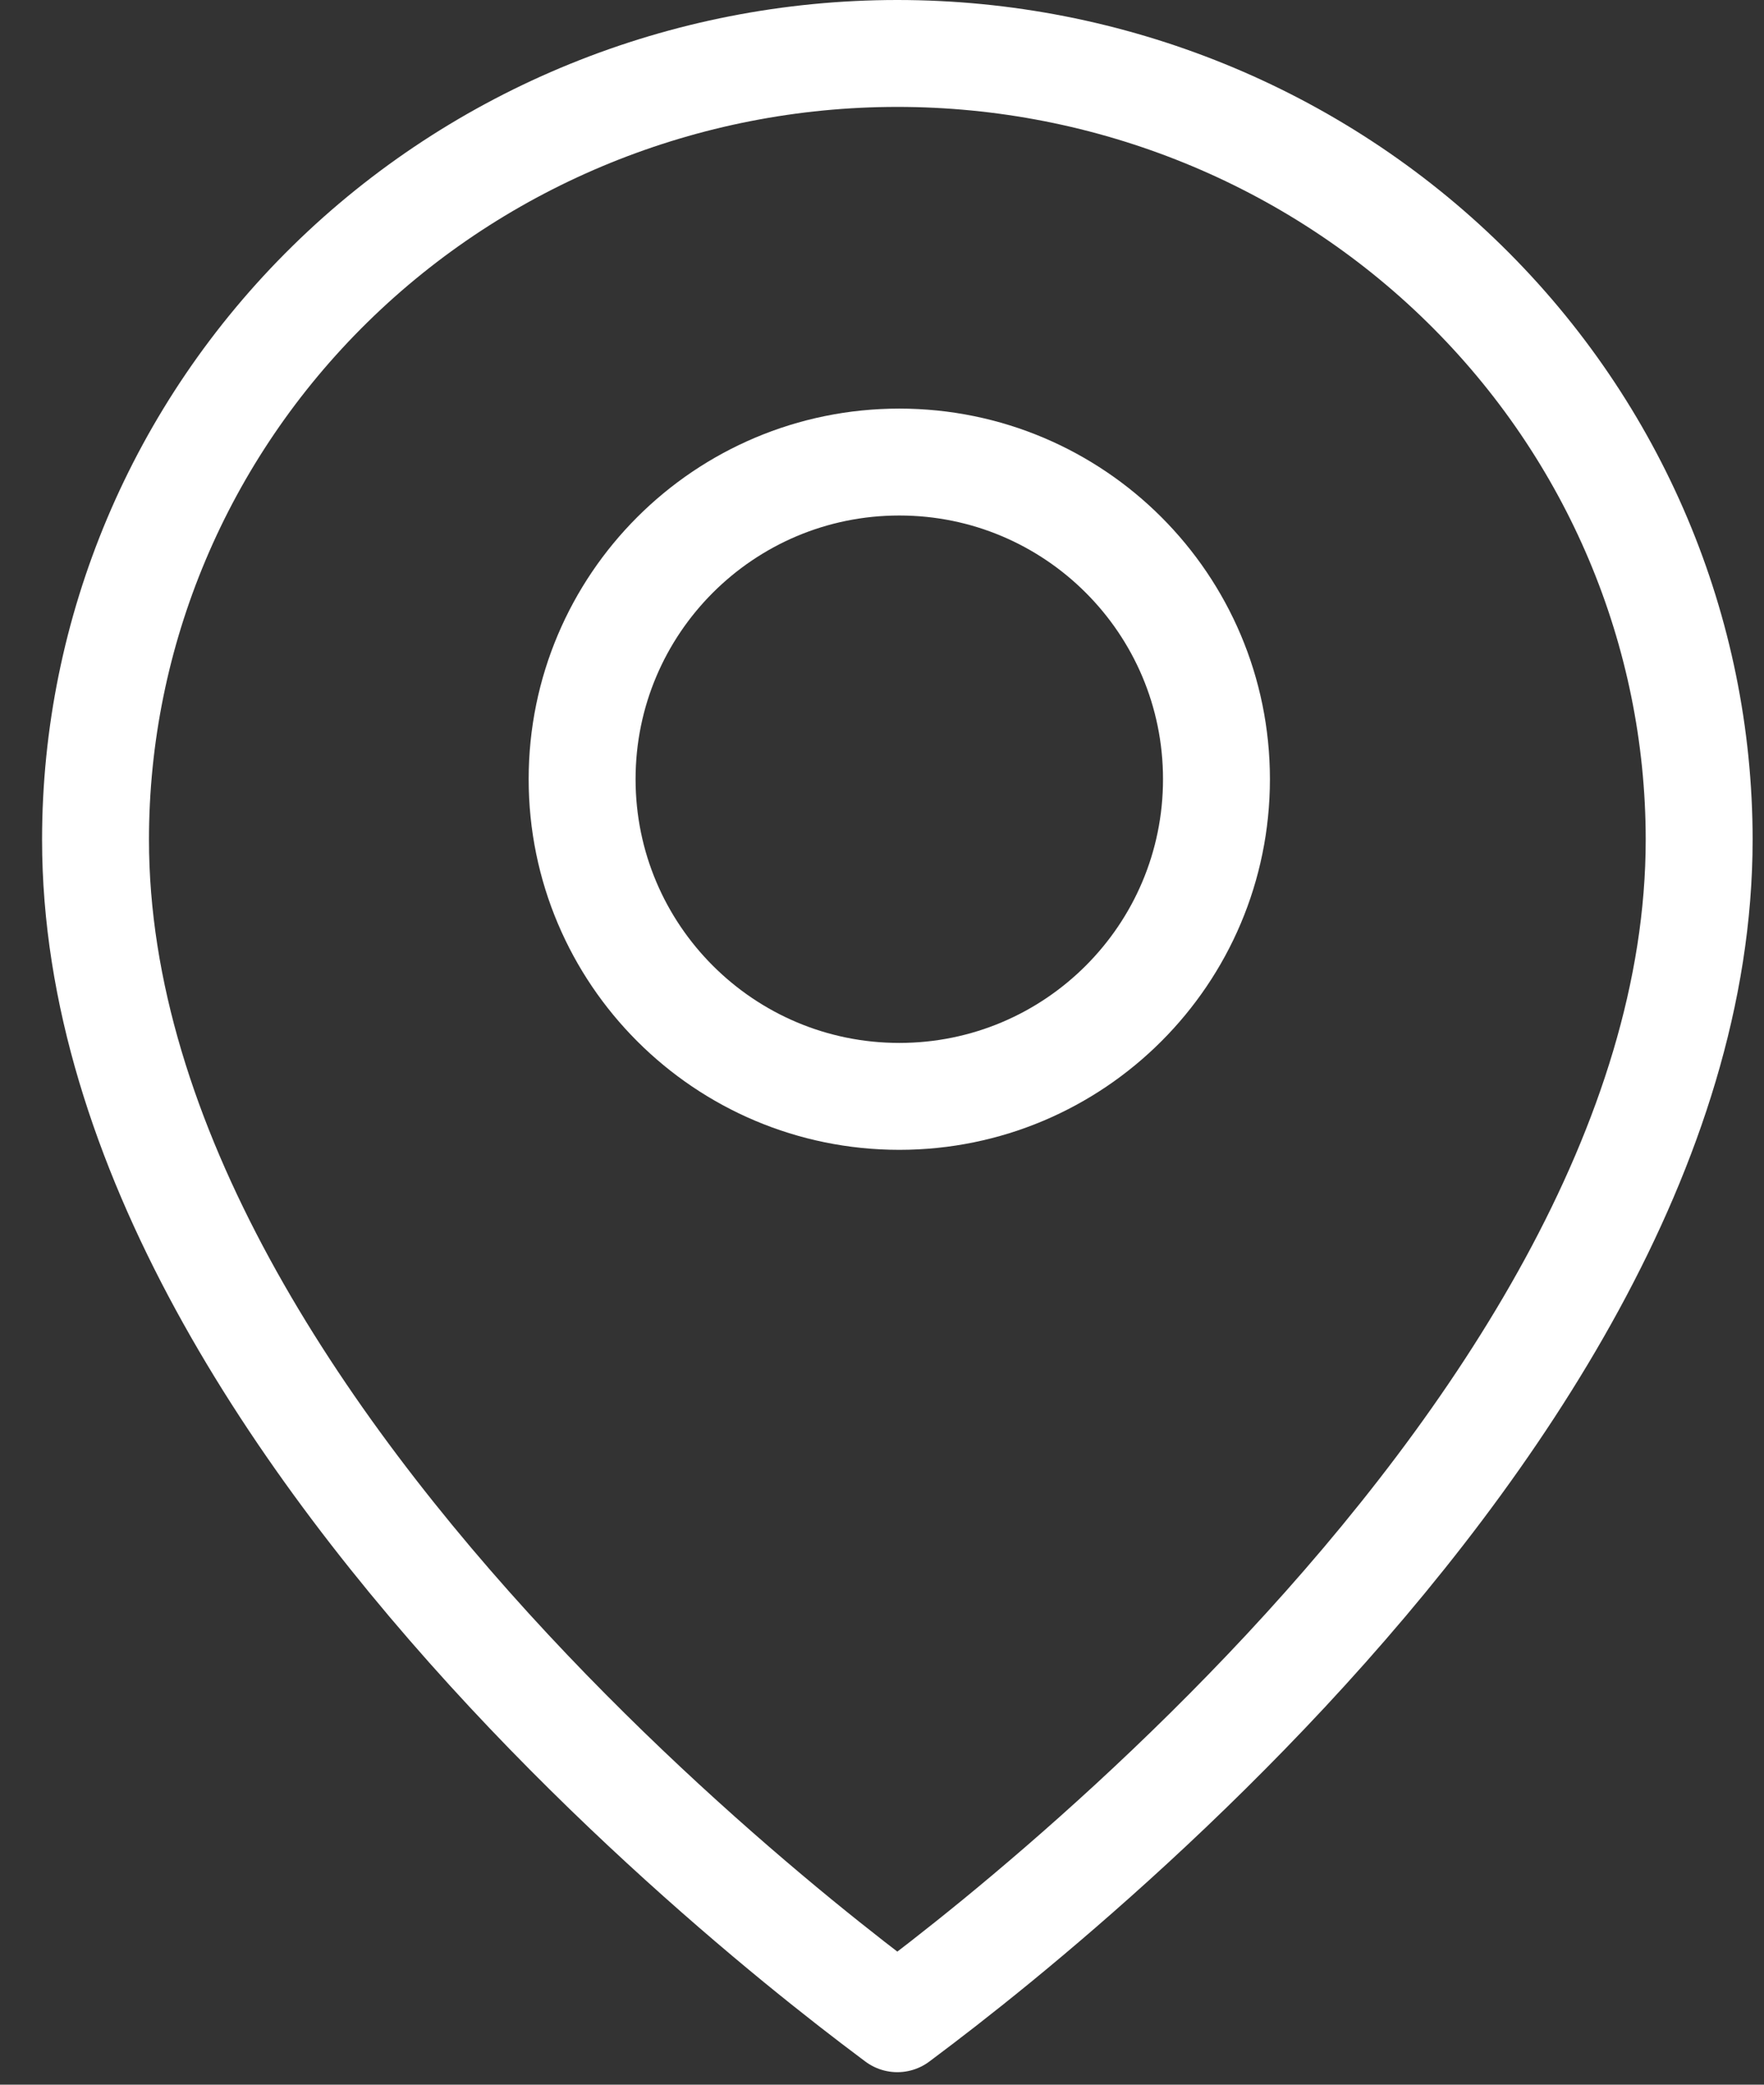 <svg xmlns="http://www.w3.org/2000/svg" fill="none" viewBox="0 0 33 39" height="39" width="33">
<rect x="0" y="0" width="33" height="39" fill="#333333" stroke="none"/>
<path stroke-linejoin="round" stroke-linecap="round" stroke-width="2" stroke="white" d="M31.787 15.709C31.787 21.416 28.022 26.995 24.055 31.255C22.093 33.361 20.129 35.096 18.653 36.306C17.916 36.909 17.303 37.38 16.876 37.699C16.845 37.722 16.816 37.744 16.787 37.766C16.758 37.744 16.728 37.722 16.698 37.699C16.271 37.38 15.658 36.909 14.921 36.306C13.445 35.096 11.48 33.361 9.519 31.255C5.552 26.995 1.787 21.416 1.787 15.709C1.787 11.814 3.363 8.075 6.174 5.315C8.985 2.554 12.803 1 16.787 1C20.771 1 24.588 2.554 27.4 5.315C30.211 8.075 31.787 11.814 31.787 15.709Z"></path>
<path stroke-linejoin="round" stroke-linecap="round" stroke-width="2" stroke="white" d="M22.757 14.577C22.757 17.854 20.101 20.511 16.824 20.511C13.547 20.511 10.89 17.854 10.89 14.577C10.89 11.3 13.547 8.644 16.824 8.644C20.101 8.644 22.757 11.3 22.757 14.577Z"></path>
</svg>

